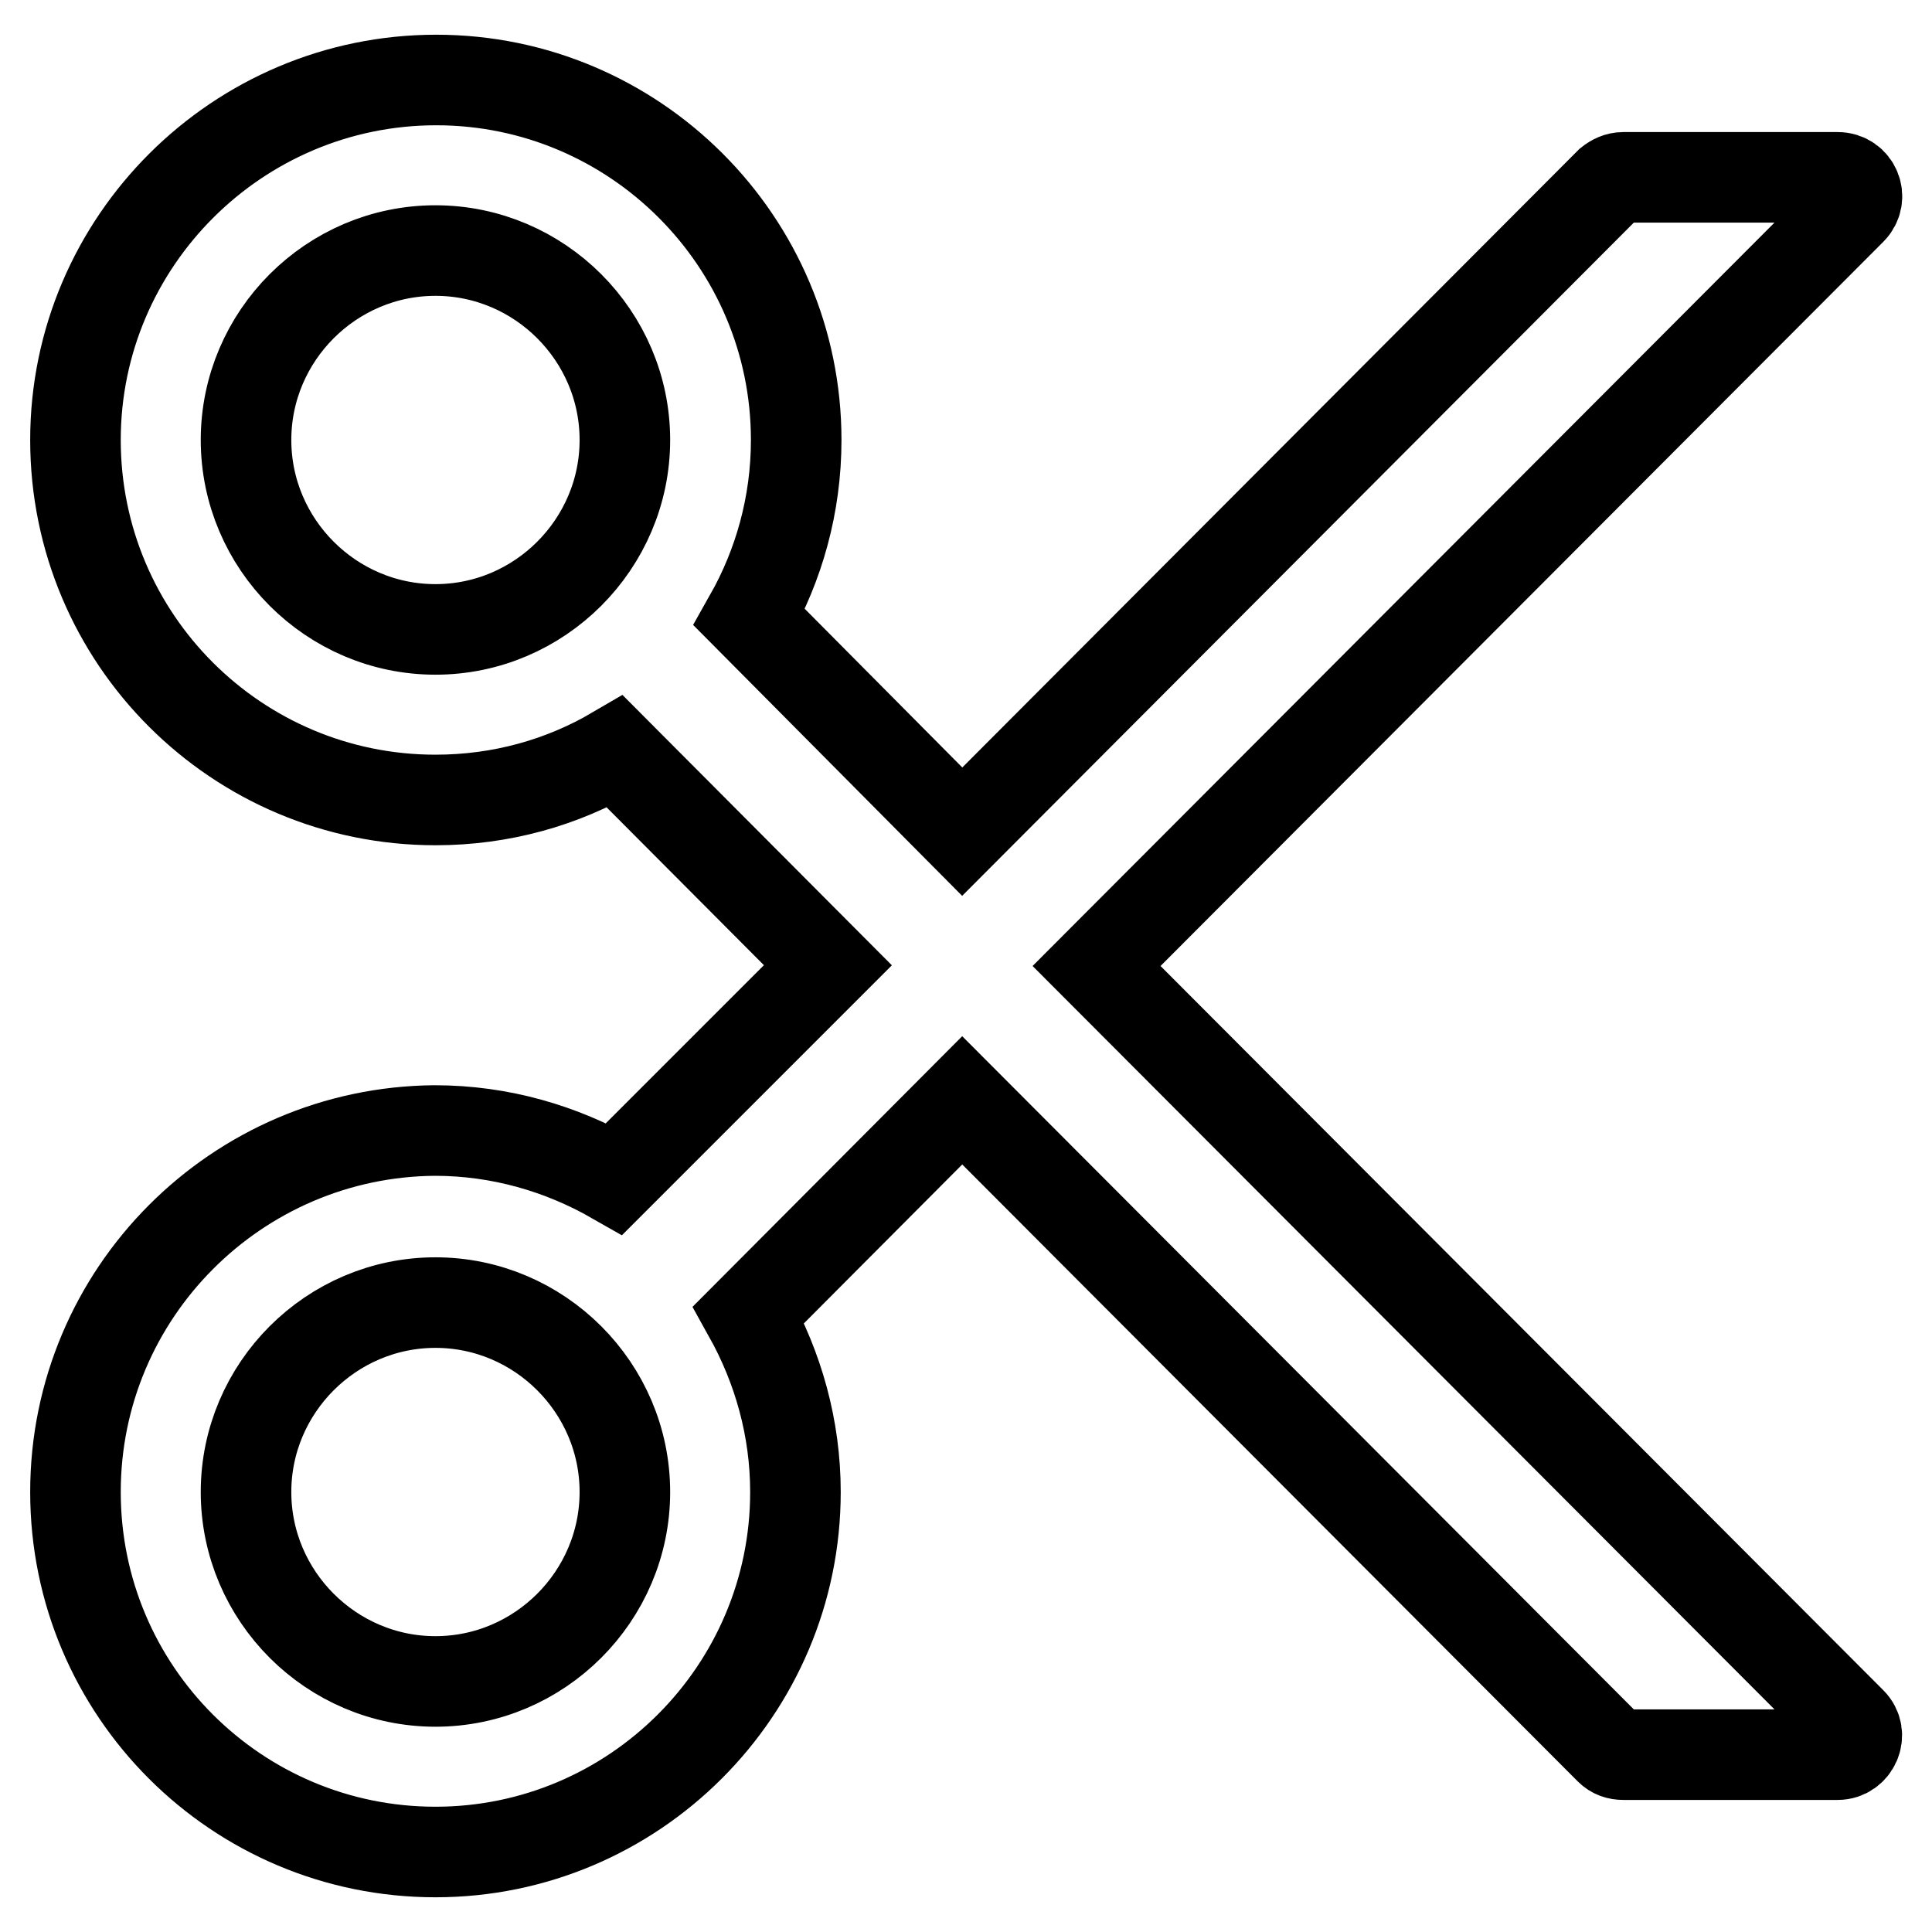 <?xml version="1.0" encoding="utf-8"?>
<!-- Svg Vector Icons : http://www.onlinewebfonts.com/icon -->
<!DOCTYPE svg PUBLIC "-//W3C//DTD SVG 1.1//EN" "http://www.w3.org/Graphics/SVG/1.1/DTD/svg11.dtd">
<svg version="1.1" xmlns="http://www.w3.org/2000/svg" xmlns:xlink="http://www.w3.org/1999/xlink" x="0px" y="0px" viewBox="0 0 256 256" enable-background="new 0 0 256 256" xml:space="preserve">
<g> <path stroke-width="12" fill-opacity="0" stroke="#000000"  d="M145.3,128l100-100.2c1.6-1.6,0.5-4.3-1.8-4.3h-28.4c-0.7,0-1.3,0.3-1.8,0.7l-85.8,86L99.3,81.8 c3.9-6.9,6.2-14.9,6.2-23.5c0-26.3-21.4-47.7-47.7-47.7S10,32,10,58.3C10,84.7,31.4,106,57.7,106c8.7,0,16.8-2.3,23.8-6.4 l28.2,28.3l-28.3,28.3c-7-4-15.1-6.4-23.8-6.4C31.4,150,10,171.3,10,197.7s21.4,47.7,47.7,47.7s47.7-21.4,47.7-47.7 c0-8.5-2.3-16.5-6.2-23.5l28.3-28.4l85.8,86c0.5,0.5,1.1,0.7,1.8,0.7h28.4c2.2,0,3.4-2.7,1.8-4.3L145.3,128z M57.7,83.4 c-13.8,0-25.1-11.3-25.1-25.1s11.3-25.1,25.1-25.1s25.1,11.3,25.1,25.1S71.5,83.4,57.7,83.4z M57.7,222.8 c-13.8,0-25.1-11.3-25.1-25.1c0-13.8,11.3-25.1,25.1-25.1s25.1,11.3,25.1,25.1C82.8,211.5,71.5,222.8,57.7,222.8z"/></g>
</svg>